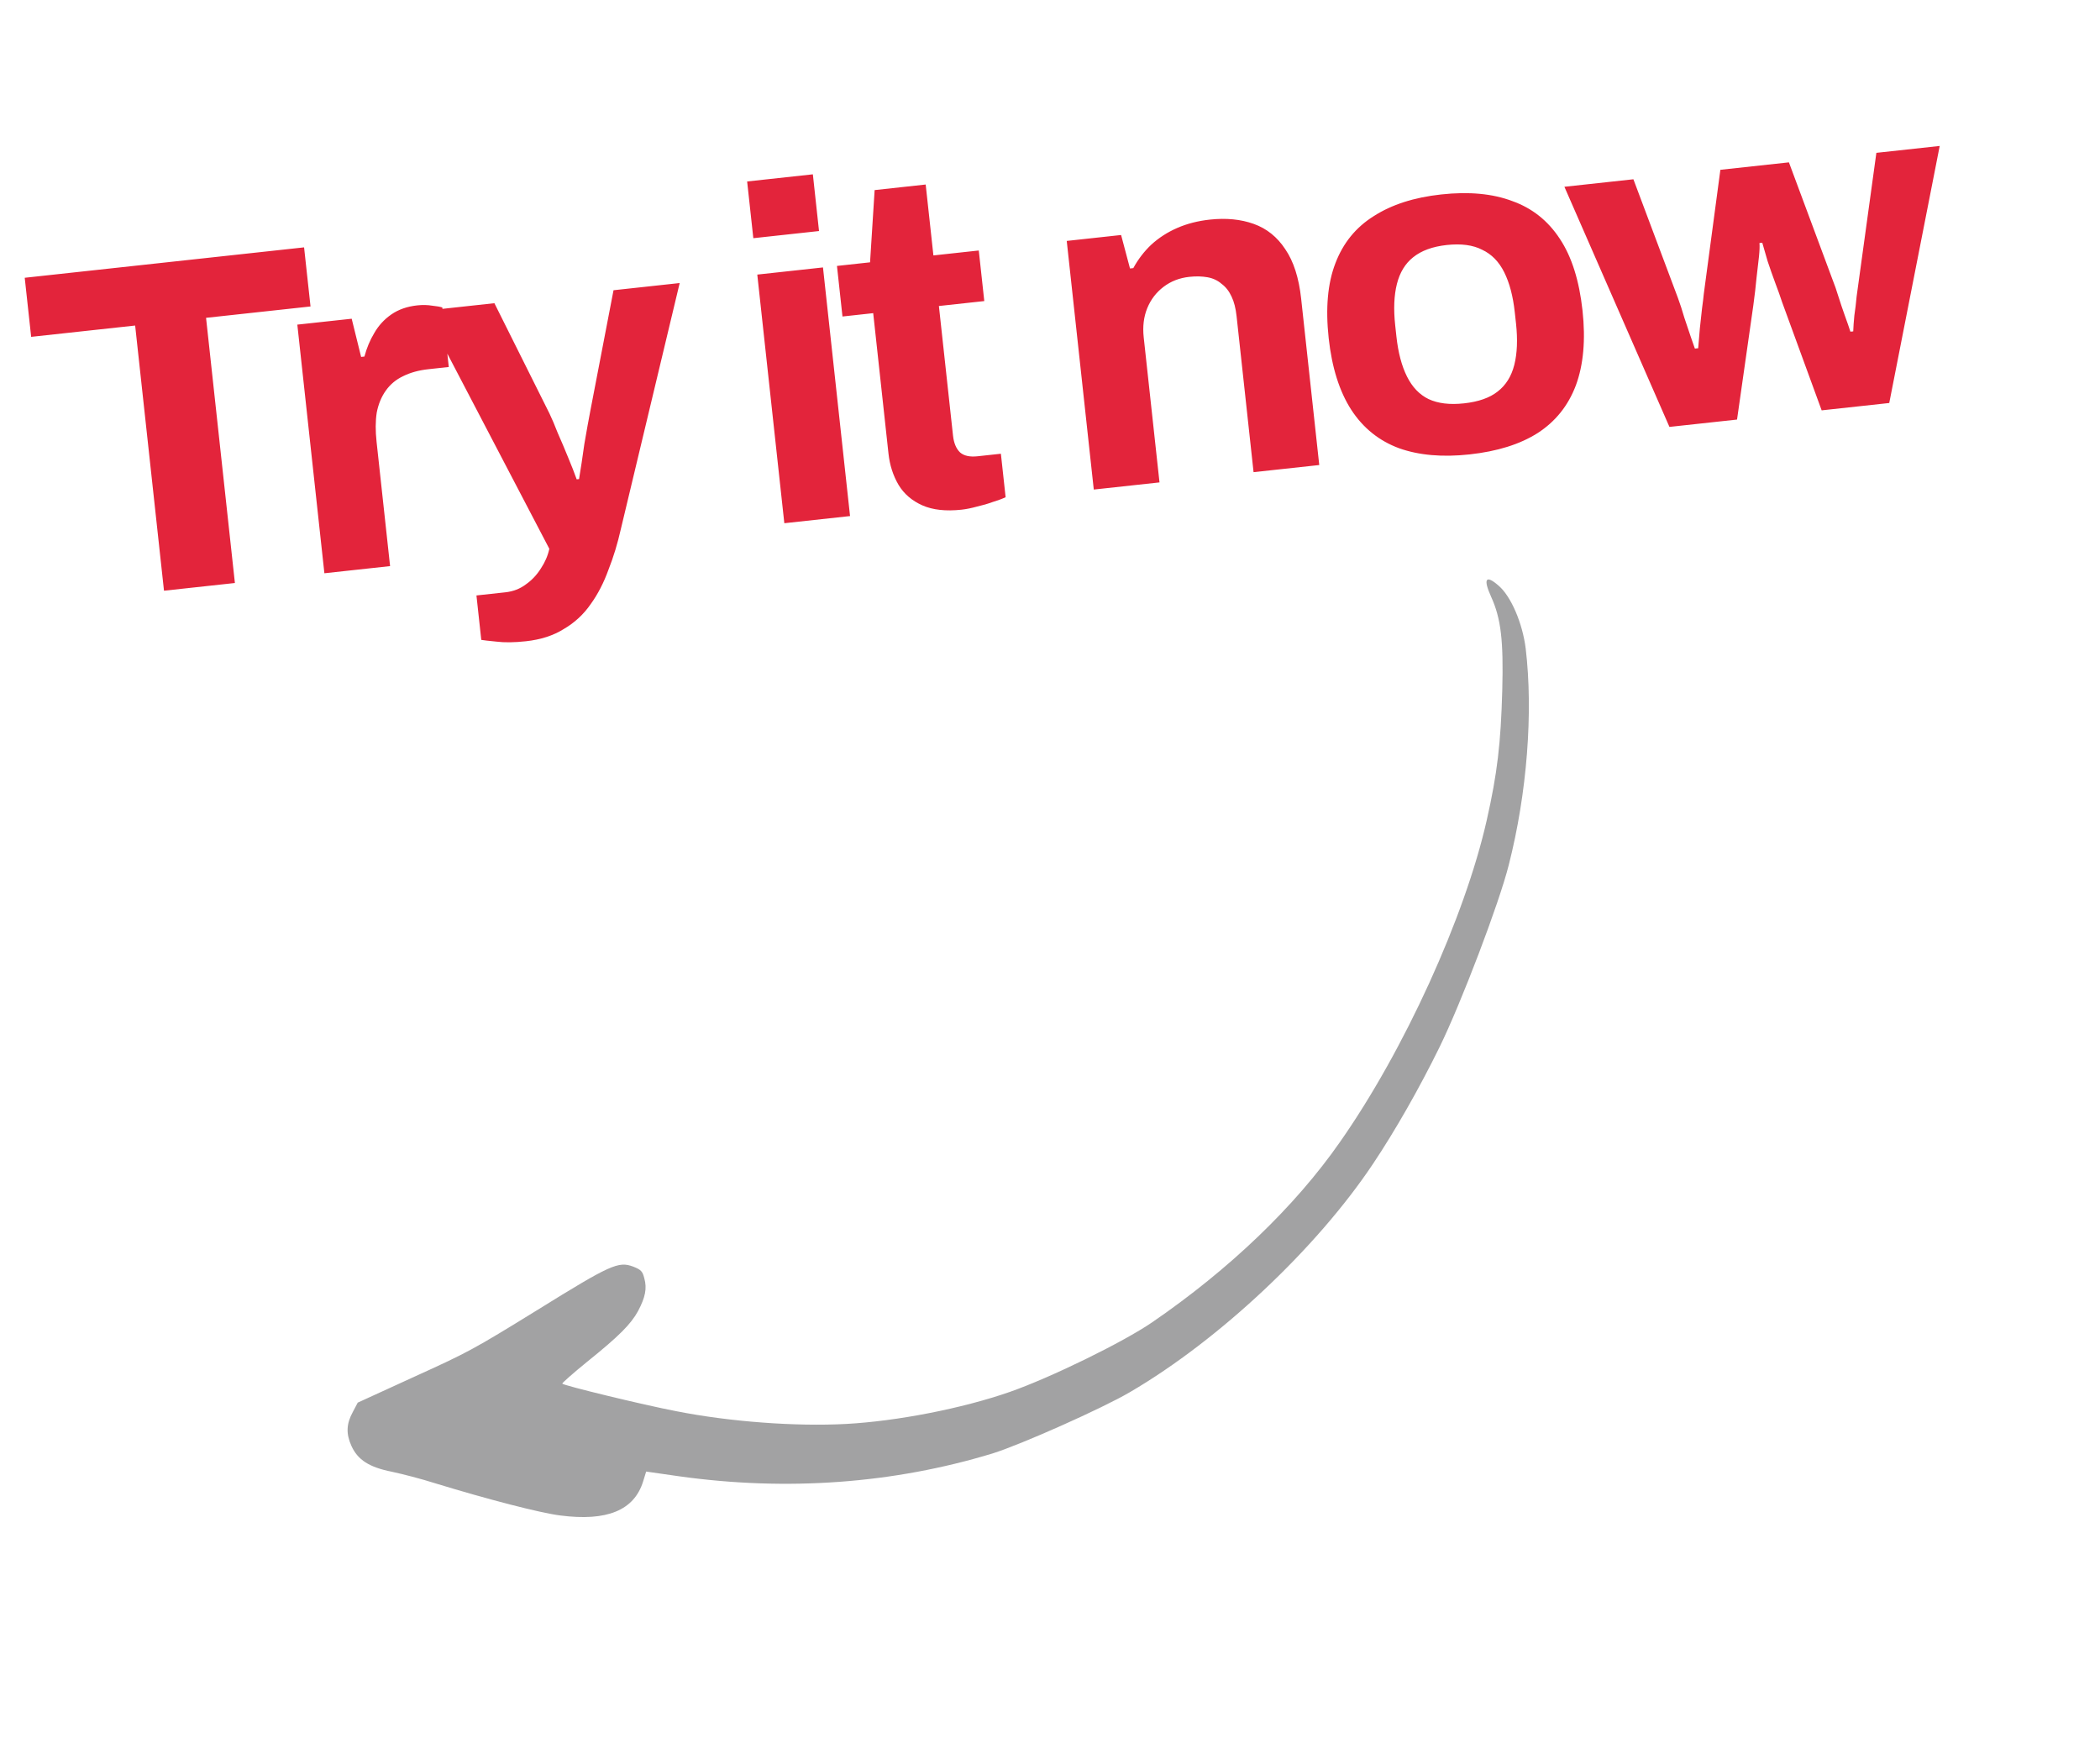 <svg width="106" height="88" viewBox="0 0 106 88" fill="none" xmlns="http://www.w3.org/2000/svg">
<path d="M8.278 29.817L6.822 16.432L1.573 17.003L1.248 14.021L15.349 12.486L15.674 15.469L10.401 16.043L11.857 29.428L8.278 29.817ZM16.374 28.936L15.008 16.386L17.752 16.088L18.228 18.016L18.395 17.997C18.509 17.567 18.675 17.17 18.893 16.808C19.109 16.431 19.397 16.118 19.756 15.87C20.116 15.621 20.55 15.47 21.059 15.414C21.329 15.385 21.579 15.39 21.809 15.429C22.037 15.453 22.209 15.482 22.326 15.518L22.653 18.524L21.627 18.636C21.134 18.689 20.704 18.808 20.338 18.993C19.986 19.16 19.698 19.401 19.475 19.715C19.251 20.029 19.099 20.399 19.016 20.827C18.95 21.253 18.947 21.744 19.008 22.3L19.69 28.575L16.374 28.936ZM26.546 32.368C25.957 32.432 25.459 32.438 25.051 32.386C24.661 32.348 24.408 32.319 24.293 32.299L24.049 30.056L25.505 29.898C25.902 29.855 26.25 29.721 26.547 29.495C26.846 29.285 27.099 29.017 27.305 28.688C27.512 28.376 27.653 28.047 27.728 27.701L21.448 15.686L24.955 15.304L27.733 20.868C27.858 21.128 27.999 21.459 28.155 21.86C28.326 22.244 28.499 22.652 28.674 23.083C28.848 23.499 28.993 23.869 29.109 24.195L29.228 24.182C29.268 23.952 29.311 23.682 29.357 23.371C29.404 23.06 29.45 22.741 29.495 22.415C29.556 22.086 29.61 21.774 29.659 21.48C29.721 21.167 29.772 20.896 29.811 20.666L30.968 14.65L34.308 14.287L31.338 26.705C31.175 27.43 30.968 28.113 30.715 28.752C30.481 29.405 30.182 29.985 29.818 30.491C29.457 31.013 29.003 31.433 28.458 31.75C27.931 32.081 27.294 32.287 26.546 32.368ZM38.025 12.023L37.713 9.16L41.03 8.799L41.341 11.662L38.025 12.023ZM39.59 26.41L38.225 13.86L41.541 13.499L42.907 26.049L39.59 26.41ZM48.535 25.727C47.74 25.813 47.08 25.74 46.556 25.508C46.032 25.275 45.632 24.932 45.358 24.479C45.081 24.01 44.911 23.482 44.847 22.893L44.076 15.807L42.525 15.976L42.247 13.423L43.917 13.241L44.148 9.595L46.725 9.314L47.115 12.893L49.405 12.644L49.683 15.197L47.392 15.446L48.104 21.983C48.145 22.365 48.265 22.65 48.462 22.838C48.658 23.009 48.955 23.074 49.352 23.03L50.521 22.903L50.76 25.098C50.576 25.183 50.36 25.263 50.11 25.338C49.863 25.429 49.597 25.506 49.315 25.57C49.033 25.648 48.774 25.701 48.535 25.727ZM55.21 24.711L53.845 12.161L56.589 11.862L57.038 13.552L57.205 13.533C57.447 13.089 57.749 12.694 58.114 12.348C58.495 12.001 58.931 11.72 59.423 11.506C59.914 11.291 60.463 11.151 61.067 11.085C61.894 10.995 62.634 11.068 63.288 11.303C63.941 11.537 64.47 11.963 64.875 12.578C65.296 13.192 65.563 14.024 65.677 15.074L66.591 23.473L63.275 23.833L62.418 15.96C62.375 15.562 62.291 15.233 62.166 14.973C62.039 14.697 61.871 14.482 61.661 14.328C61.465 14.156 61.228 14.045 60.949 13.995C60.67 13.945 60.364 13.938 60.029 13.975C59.536 14.028 59.104 14.196 58.732 14.478C58.361 14.76 58.086 15.12 57.908 15.557C57.73 15.995 57.671 16.484 57.73 17.025L58.527 24.35L55.21 24.711ZM74.175 22.937C72.807 23.086 71.621 22.982 70.617 22.624C69.61 22.251 68.808 21.606 68.209 20.689C67.609 19.757 67.228 18.551 67.067 17.072C66.903 15.56 67.015 14.301 67.404 13.293C67.792 12.269 68.438 11.474 69.342 10.909C70.245 10.328 71.38 9.963 72.748 9.815C74.147 9.662 75.342 9.774 76.333 10.149C77.337 10.506 78.139 11.143 78.738 12.06C79.335 12.96 79.715 14.166 79.88 15.678C80.04 17.157 79.928 18.416 79.542 19.456C79.155 20.48 78.51 21.283 77.607 21.864C76.719 22.427 75.575 22.785 74.175 22.937ZM73.895 20.36C74.627 20.281 75.192 20.082 75.593 19.765C76.008 19.446 76.29 18.997 76.436 18.418C76.582 17.839 76.611 17.144 76.523 16.332L76.46 15.76C76.372 14.949 76.194 14.276 75.927 13.742C75.66 13.207 75.289 12.829 74.814 12.607C74.353 12.368 73.757 12.288 73.025 12.367C72.31 12.445 71.745 12.652 71.33 12.986C70.93 13.304 70.657 13.752 70.511 14.331C70.365 14.91 70.336 15.605 70.424 16.417L70.486 16.989C70.575 17.8 70.752 18.473 71.02 19.007C71.287 19.542 71.65 19.921 72.109 20.144C72.584 20.366 73.179 20.438 73.895 20.36ZM84.267 21.549L78.965 9.428L82.448 9.049L84.693 15.033C84.807 15.343 84.916 15.677 85.019 16.036C85.139 16.393 85.246 16.711 85.34 16.991C85.435 17.27 85.505 17.472 85.551 17.595L85.718 17.577C85.747 17.252 85.775 16.919 85.802 16.578C85.844 16.22 85.88 15.886 85.911 15.577C85.956 15.25 85.985 15.005 86 14.843L86.838 8.571L90.298 8.195L92.516 14.158C92.604 14.374 92.698 14.645 92.798 14.972C92.896 15.283 93.003 15.602 93.119 15.927C93.233 16.236 93.327 16.508 93.401 16.741L93.544 16.726C93.551 16.5 93.571 16.232 93.601 15.923C93.648 15.612 93.686 15.294 93.715 14.969C93.76 14.642 93.8 14.348 93.836 14.087L94.712 7.715L97.909 7.367L95.362 20.342L91.95 20.713L89.956 15.257C89.859 14.962 89.744 14.636 89.608 14.281C89.471 13.91 89.343 13.545 89.224 13.188C89.121 12.829 89.03 12.517 88.953 12.252L88.81 12.268C88.826 12.411 88.818 12.637 88.787 12.946C88.755 13.239 88.713 13.598 88.663 14.022C88.626 14.428 88.572 14.893 88.501 15.415L87.679 21.178L84.267 21.549Z" fill="#E3243B"/>
<g clip-path="url(#clip0_174_6847)">
<path fill-rule="evenodd" clip-rule="evenodd" d="M57.049 70.262C61.565 67.618 66.468 62.998 69.303 58.748C70.423 57.074 71.639 54.939 72.656 52.868C73.752 50.636 75.676 45.582 76.159 43.652C77.081 40.029 77.394 35.96 77.012 32.738C76.854 31.466 76.276 30.107 75.65 29.568C74.995 28.991 74.852 29.208 75.266 30.122C75.767 31.225 75.894 32.346 75.829 34.833C75.755 37.527 75.578 39.039 75.046 41.395C73.946 46.278 70.875 53.03 67.627 57.658C65.365 60.902 62.044 64.081 58.158 66.744C56.686 67.754 53.015 69.546 50.964 70.261C48.552 71.102 45.257 71.736 42.716 71.875C40.15 72.013 36.822 71.762 34.157 71.236C32.447 70.91 28.433 69.931 28.38 69.841C28.366 69.81 28.928 69.314 29.633 68.74C31.262 67.431 31.844 66.838 32.206 66.179C32.575 65.48 32.664 65.034 32.523 64.528C32.434 64.163 32.349 64.088 31.962 63.934C31.212 63.653 30.822 63.83 27.095 66.142C23.899 68.112 23.635 68.257 20.907 69.495L18.056 70.8L17.811 71.267C17.477 71.874 17.463 72.375 17.739 72.984C18.058 73.688 18.634 74.061 19.779 74.288C20.313 74.401 21.291 74.654 21.945 74.864C24.63 75.685 27.278 76.371 28.287 76.496C30.635 76.799 32.007 76.24 32.462 74.779L32.616 74.279L34.314 74.522C39.739 75.278 45.099 74.886 50.099 73.365C51.513 72.926 55.646 71.089 57.049 70.262Z" fill="#18181B" fill-opacity="0.4"/>
</g>
<defs>
<clipPath id="clip0_174_6847">
<rect width="71" height="30" fill="white" transform="translate(88.051 56.319) rotate(155.595)"/>
</clipPath>
</defs>
</svg>
